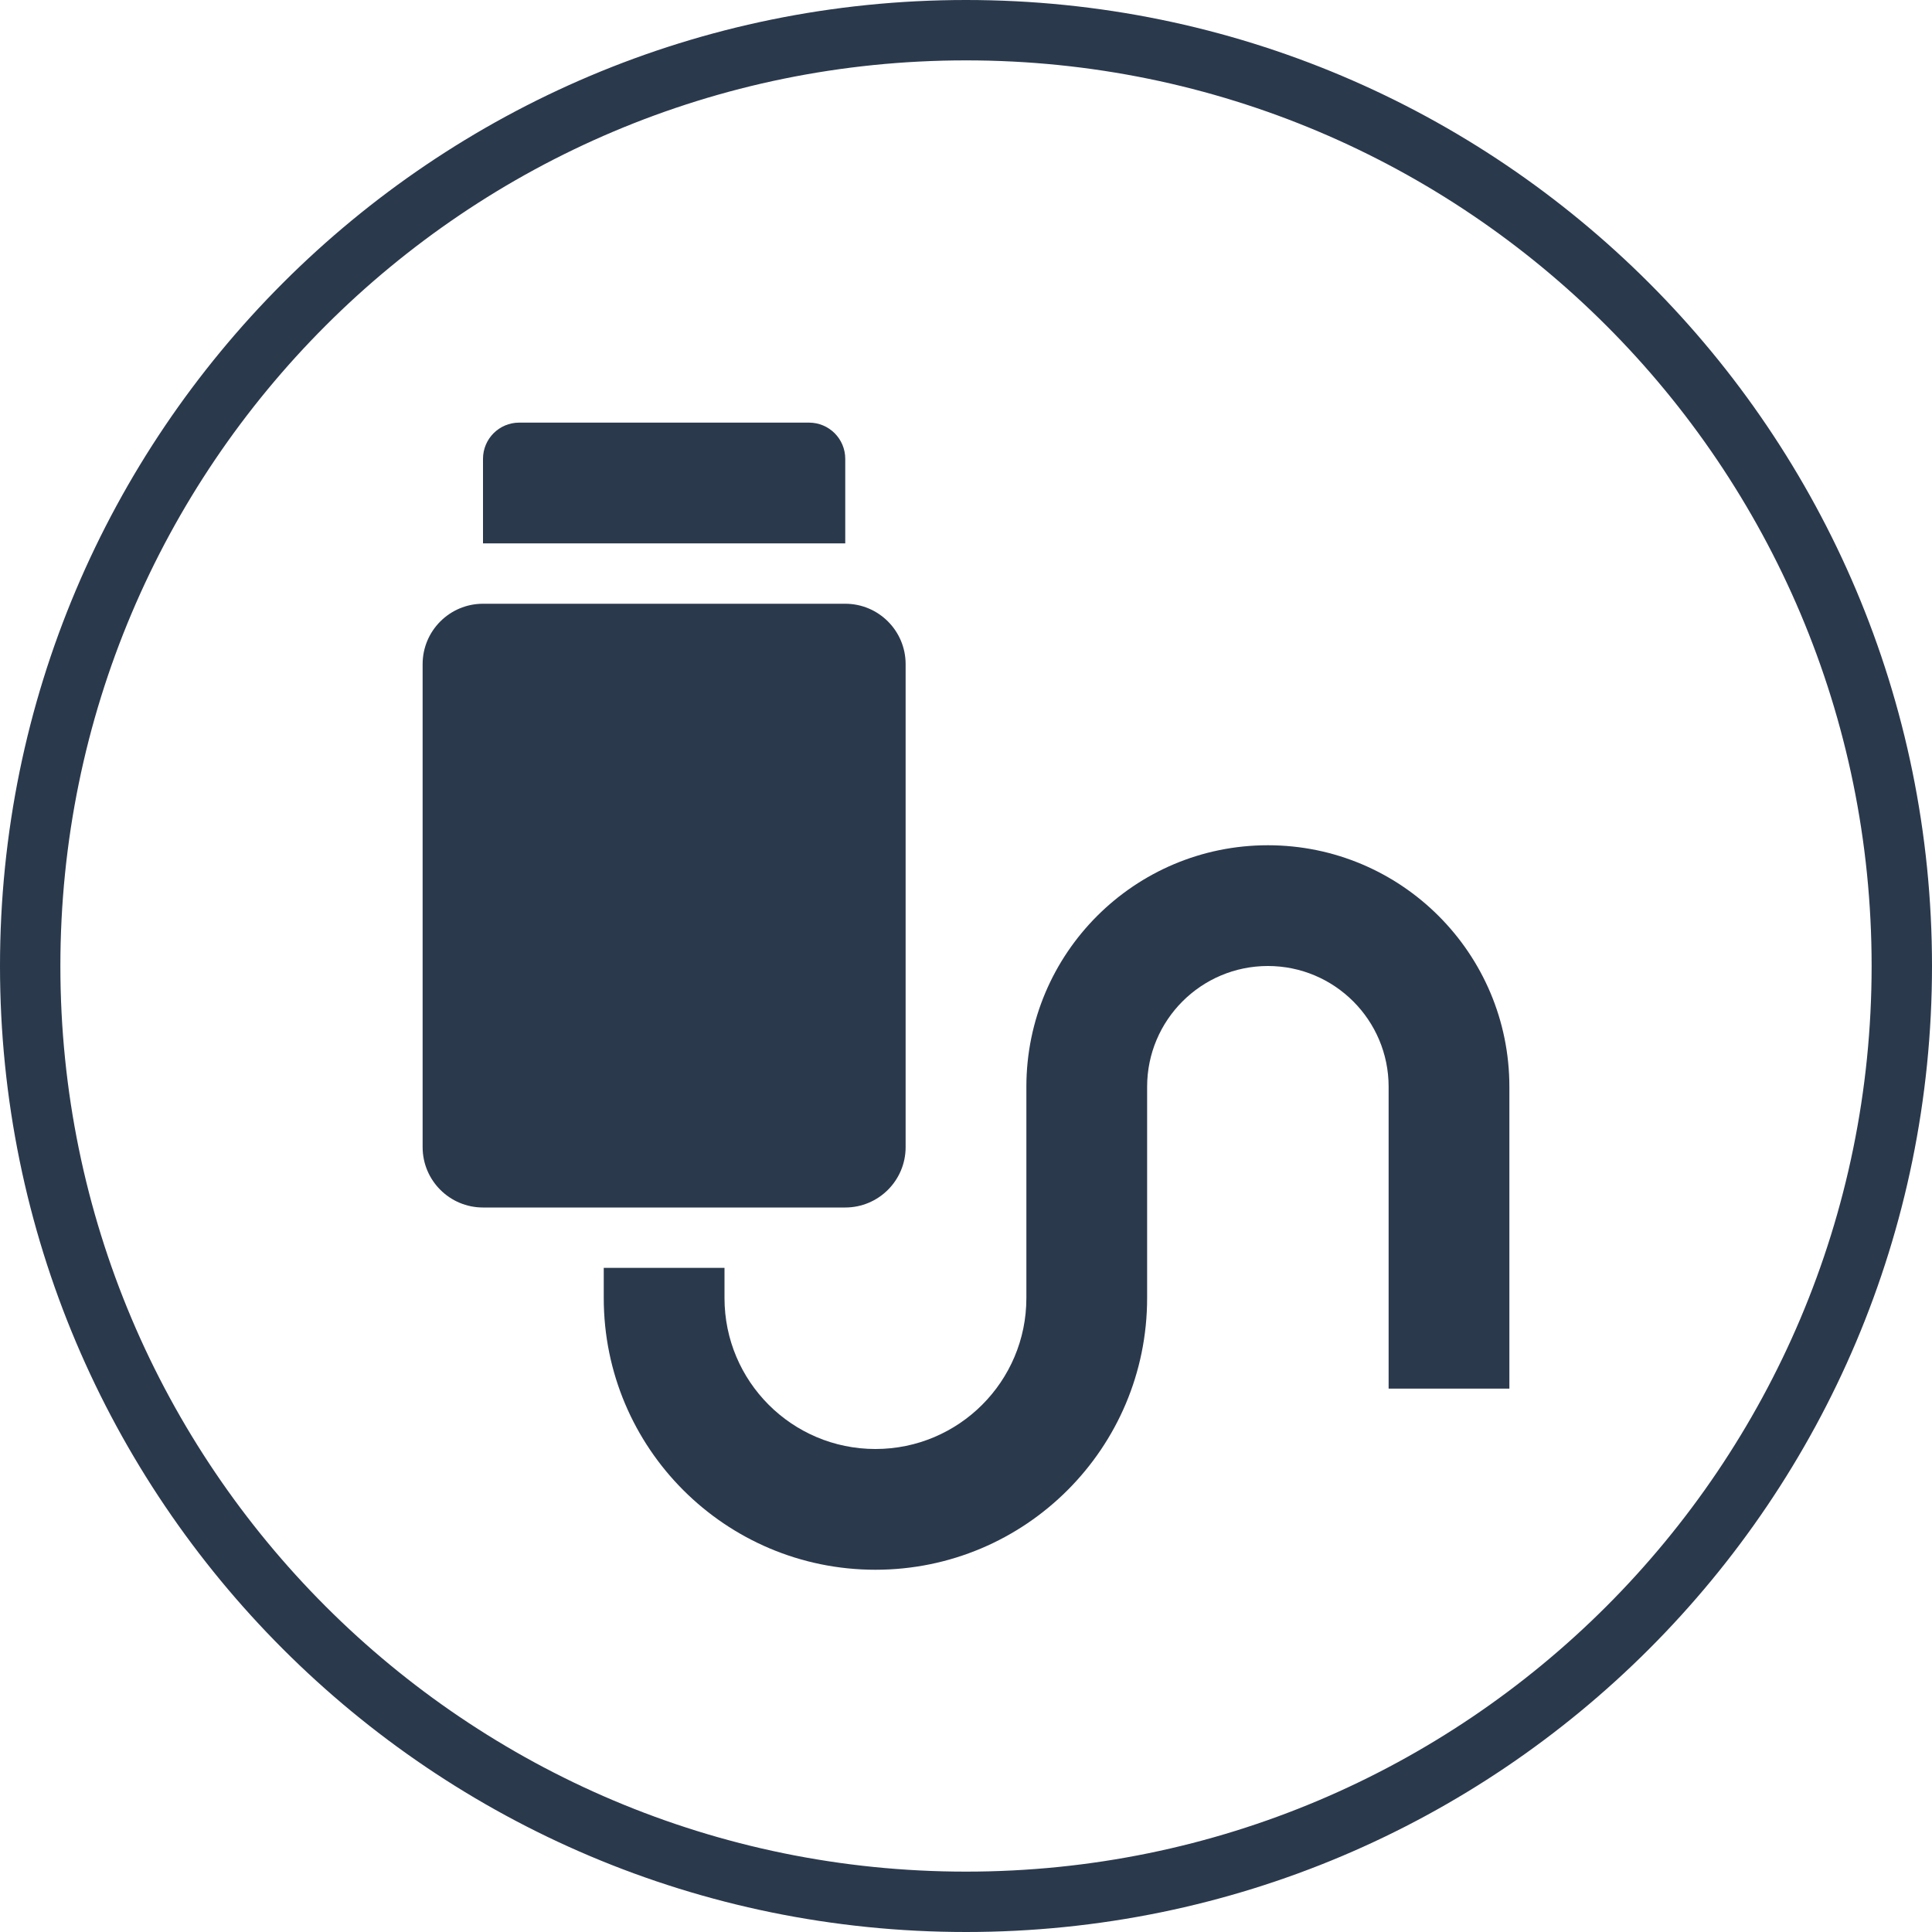 <svg width="24" height="24" viewBox="0 0 24 24" fill="none" xmlns="http://www.w3.org/2000/svg">
<path fill-rule="evenodd" clip-rule="evenodd" d="M12 23.25C18.213 23.25 23.25 18.213 23.25 12C23.25 5.787 18.213 0.75 12 0.75C5.787 0.75 0.75 5.787 0.75 12C0.75 18.213 5.787 23.25 12 23.25ZM12 24C18.627 24 24 18.627 24 12C24 5.373 18.627 0 12 0C5.373 0 0 5.373 0 12C0 18.627 5.373 24 12 24Z" fill="#2B394D"/>
<path d="M5.25 8.25C5.25 7.836 5.586 7.5 6 7.5H10.5C10.914 7.5 11.25 7.836 11.25 8.25V14.25C11.25 14.664 10.914 15 10.5 15H6C5.586 15 5.25 14.664 5.25 14.25V8.25Z" fill="#2B394D"/>
<path d="M10.5 6.75H6V5.7C6 5.451 6.201 5.25 6.45 5.25H10.05C10.299 5.25 10.5 5.451 10.5 5.7V6.75Z" fill="#2B394D"/>
<path fill-rule="evenodd" clip-rule="evenodd" d="M15.75 12C14.922 12 14.25 12.672 14.25 13.5V16.125C14.25 17.989 12.739 19.5 10.875 19.5C9.011 19.5 7.5 17.989 7.5 16.125V15.75H9V16.125C9 17.16 9.839 18 10.875 18C11.911 18 12.75 17.16 12.75 16.125V13.5C12.75 11.843 14.093 10.5 15.75 10.5C17.407 10.5 18.75 11.843 18.75 13.5V17.25H17.25V13.5C17.25 12.672 16.578 12 15.75 12Z" fill="#2B394D"/>
</svg>
